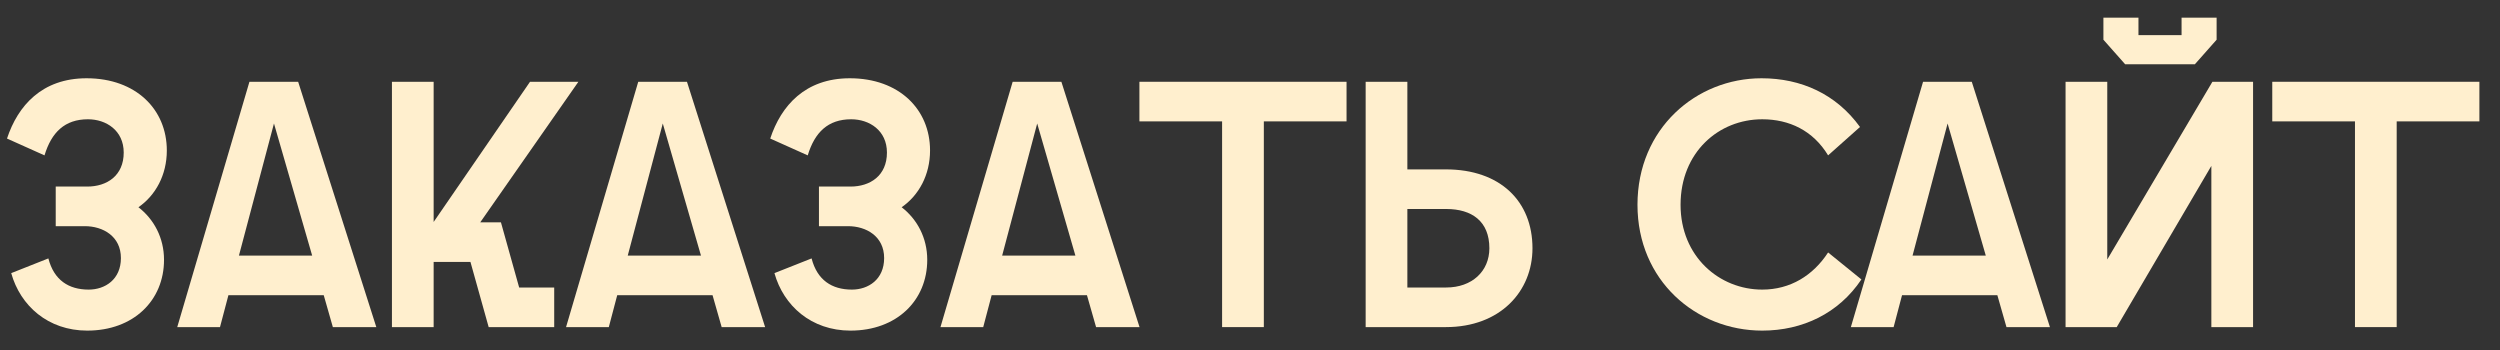 <?xml version="1.0" encoding="UTF-8"?> <svg xmlns="http://www.w3.org/2000/svg" width="107" height="15" viewBox="0 0 107 15" fill="none"><rect x="0" y="0" width="107" height="15" fill="#333333" stroke="none"/><path d="M3.735 14.15C2.055 14.15 0.87 13.085 0.48 11.69L2.07 11.06C2.31 11.99 2.94 12.395 3.795 12.395C4.5 12.395 5.175 11.96 5.175 11.045C5.175 10.115 4.41 9.68 3.63 9.68H2.385V7.985H3.735C4.575 7.985 5.295 7.52 5.295 6.53C5.295 5.585 4.545 5.105 3.765 5.105C2.775 5.105 2.205 5.66 1.905 6.65L0.3 5.93C0.765 4.52 1.8 3.35 3.705 3.35C5.82 3.35 7.14 4.685 7.14 6.44C7.14 7.49 6.66 8.36 5.925 8.87C6.585 9.38 7.02 10.175 7.02 11.12C7.02 12.86 5.715 14.15 3.735 14.15Z" fill="#FFEFCE"></path><path d="M7.586 14L10.676 3.5H12.761L16.106 14H14.246L13.856 12.635H9.776L9.416 14H7.586ZM10.226 10.94H13.361L11.726 5.285L10.226 10.94Z" fill="#FFEFCE"></path><path d="M16.775 14V3.5H18.56V9.5L22.685 3.5H24.755L20.555 9.515H21.44L22.22 12.305H23.72V14H20.915L20.135 11.21H18.56V14H16.775Z" fill="#FFEFCE"></path><path d="M24.227 14L27.317 3.5H29.402L32.747 14H30.887L30.497 12.635H26.417L26.057 14H24.227ZM26.867 10.94H30.002L28.367 5.285L26.867 10.94Z" fill="#FFEFCE"></path><path d="M36.401 14.15C34.721 14.15 33.536 13.085 33.146 11.69L34.736 11.06C34.976 11.99 35.606 12.395 36.461 12.395C37.166 12.395 37.841 11.96 37.841 11.045C37.841 10.115 37.076 9.68 36.296 9.68H35.051V7.985H36.401C37.241 7.985 37.961 7.52 37.961 6.53C37.961 5.585 37.211 5.105 36.431 5.105C35.441 5.105 34.871 5.66 34.571 6.65L32.966 5.93C33.431 4.52 34.466 3.35 36.371 3.35C38.486 3.35 39.806 4.685 39.806 6.44C39.806 7.49 39.326 8.36 38.591 8.87C39.251 9.38 39.686 10.175 39.686 11.12C39.686 12.86 38.381 14.15 36.401 14.15Z" fill="#FFEFCE"></path><path d="M40.252 14L43.342 3.5H45.427L48.772 14H46.912L46.522 12.635H42.442L42.082 14H40.252ZM42.892 10.94H46.027L44.392 5.285L42.892 10.94Z" fill="#FFEFCE"></path><path d="M52.306 14V5.195H48.767V3.5H57.632V5.195H54.092V14H52.306Z" fill="#FFEFCE"></path><path d="M58.45 3.5H60.235V7.25H61.885C64.21 7.25 65.59 8.615 65.59 10.625C65.59 12.47 64.21 14 61.885 14H58.45V3.5ZM60.235 12.305H61.9C62.995 12.305 63.745 11.615 63.745 10.625C63.745 9.47 62.995 8.945 61.9 8.945H60.235V12.305Z" fill="#FFEFCE"></path><path d="M75.423 14.15C72.588 14.15 70.084 12.005 70.084 8.765C70.084 5.495 72.603 3.35 75.393 3.35C77.088 3.35 78.588 4.025 79.608 5.435L78.243 6.65C77.598 5.585 76.578 5.105 75.423 5.105C73.563 5.105 71.928 6.515 71.928 8.765C71.928 10.985 73.593 12.395 75.423 12.395C76.623 12.395 77.598 11.795 78.243 10.805L79.668 11.96C78.693 13.415 77.148 14.15 75.423 14.15Z" fill="#FFEFCE"></path><path d="M79.217 14L82.307 3.5H84.392L87.737 14H85.877L85.487 12.635H81.407L81.047 14H79.217ZM81.857 10.94H84.992L83.357 5.285L81.857 10.94Z" fill="#FFEFCE"></path><path d="M88.406 14V3.5H90.191V11.105L94.691 3.5H96.431V14H94.646V7.1L90.596 14H88.406ZM90.026 1.7V0.755H91.526V1.505H93.371V0.755H94.871V1.7L93.941 2.75H90.956L90.026 1.7Z" fill="#FFEFCE"></path><path d="M100.793 14V5.195H97.253V3.5H106.118V5.195H102.578V14H100.793Z" fill="#FFEFCE"></path></svg> 
